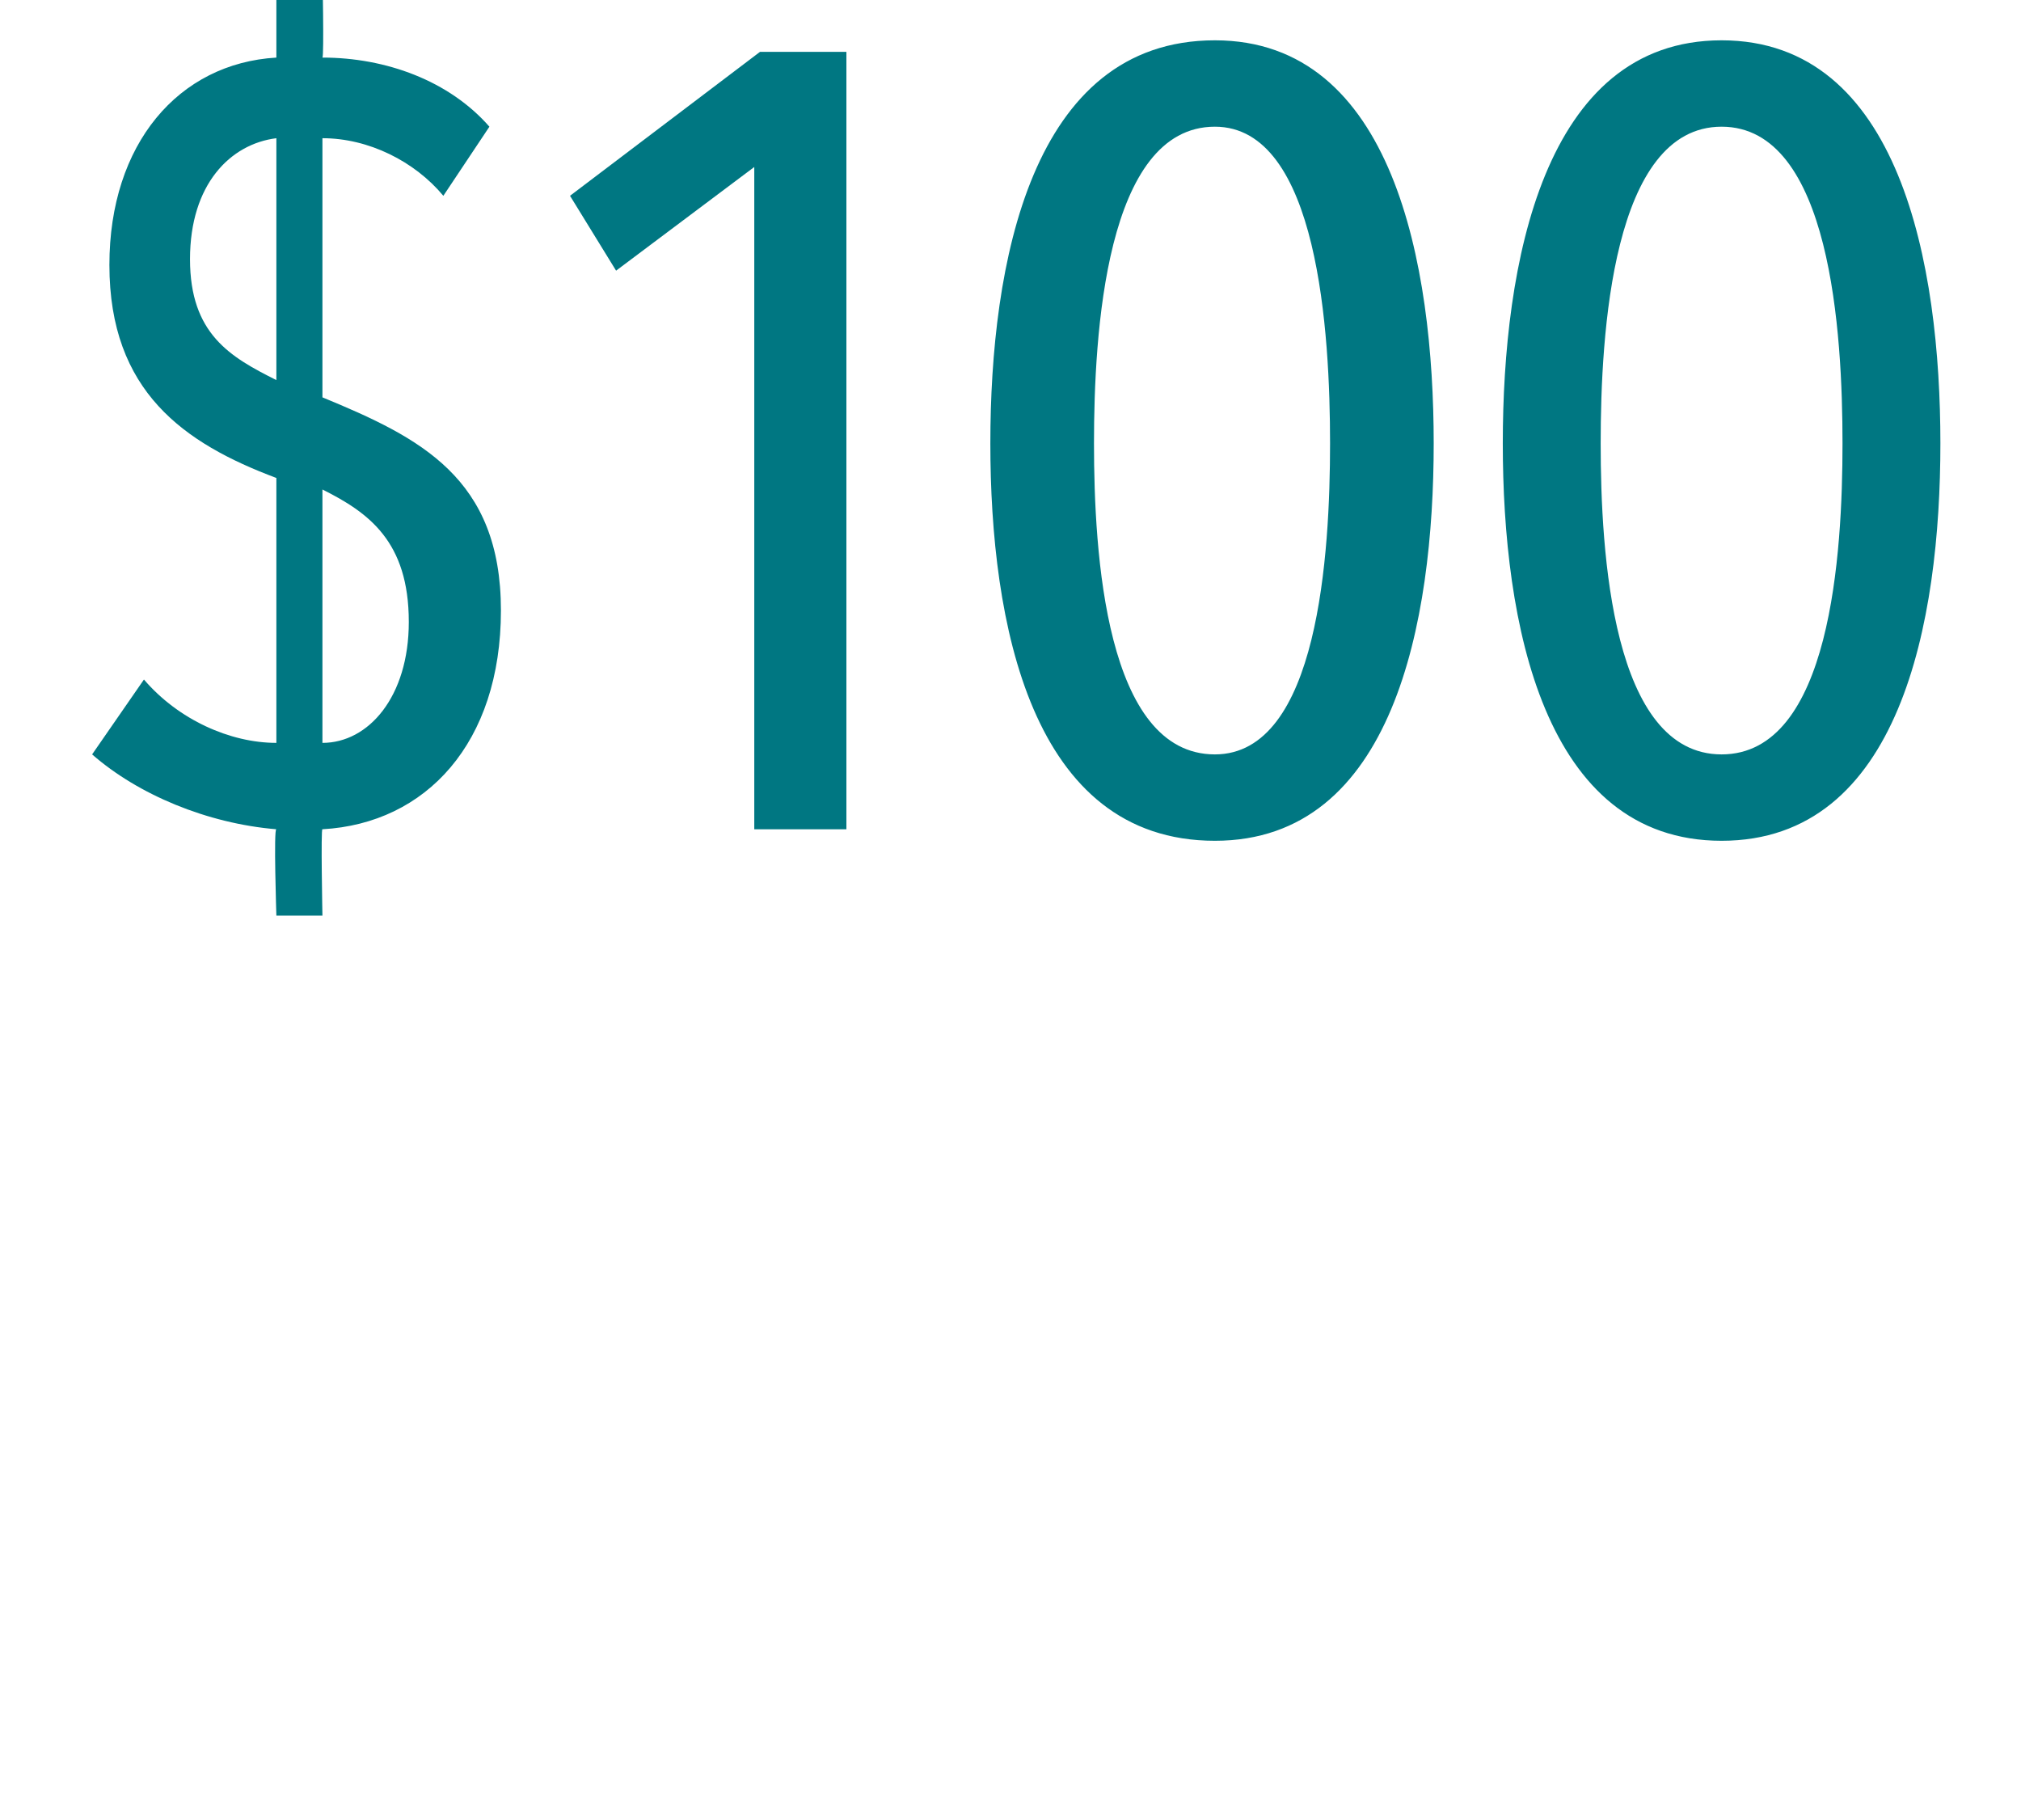 <?xml version="1.0" standalone="no"?><!DOCTYPE svg PUBLIC "-//W3C//DTD SVG 1.1//EN" "http://www.w3.org/Graphics/SVG/1.1/DTD/svg11.dtd"><svg xmlns="http://www.w3.org/2000/svg" version="1.1" width="35.1px" height="31.6px" viewBox="0 0 35.1 31.6"><desc>100</desc><defs/><g id="Polygon61047"><path d="m5.6 15.9h-.8s-.05-1.52 0-1.5c-1.2-.1-2.4-.6-3.2-1.3l.9-1.3c.6.7 1.5 1.1 2.3 1.1V8.3c-1.6-.6-2.9-1.5-2.9-3.7c0-2.1 1.2-3.5 2.9-3.6V-.5h.8S5.63.97 5.6 1c1.1 0 2.2.4 2.9 1.2l-.8 1.2c-.5-.6-1.3-1-2.1-1v4.5c1.7.7 3.1 1.4 3.1 3.7c0 2.3-1.3 3.7-3.1 3.8c-.03-.02 0 1.5 0 1.5zM4.8 2.4c-.8.1-1.5.8-1.5 2.1c0 1.3.7 1.7 1.5 2.1V2.4zm.8 6.1v4.4c.8 0 1.5-.8 1.5-2.1c0-1.4-.7-1.9-1.5-2.3zm7.5 5.9V2.9l-2.4 1.8l-.8-1.3L13.2.9h1.5v13.5h-1.6zm8 .2c-3.2 0-3.9-3.8-3.9-6.9c0-3.1.7-7 3.9-7c3.1 0 3.8 3.9 3.8 7c0 3.1-.7 6.9-3.8 6.9zm0-12.4c-1.9 0-2.1 3.6-2.1 5.5c0 1.9.2 5.4 2.1 5.4c1.8 0 2-3.5 2-5.4c0-1.9-.2-5.5-2-5.5zm8.8 12.4c-3.1 0-3.8-3.8-3.8-6.9c0-3.1.7-7 3.8-7c3.1 0 3.8 3.9 3.8 7c0 3.1-.7 6.9-3.8 6.9zm0-12.4c-1.9 0-2.1 3.6-2.1 5.5c0 1.9.2 5.4 2.1 5.4c1.9 0 2.1-3.5 2.1-5.4c0-1.9-.2-5.5-2.1-5.5z" stroke="none" fill="#007782"/></g></svg>